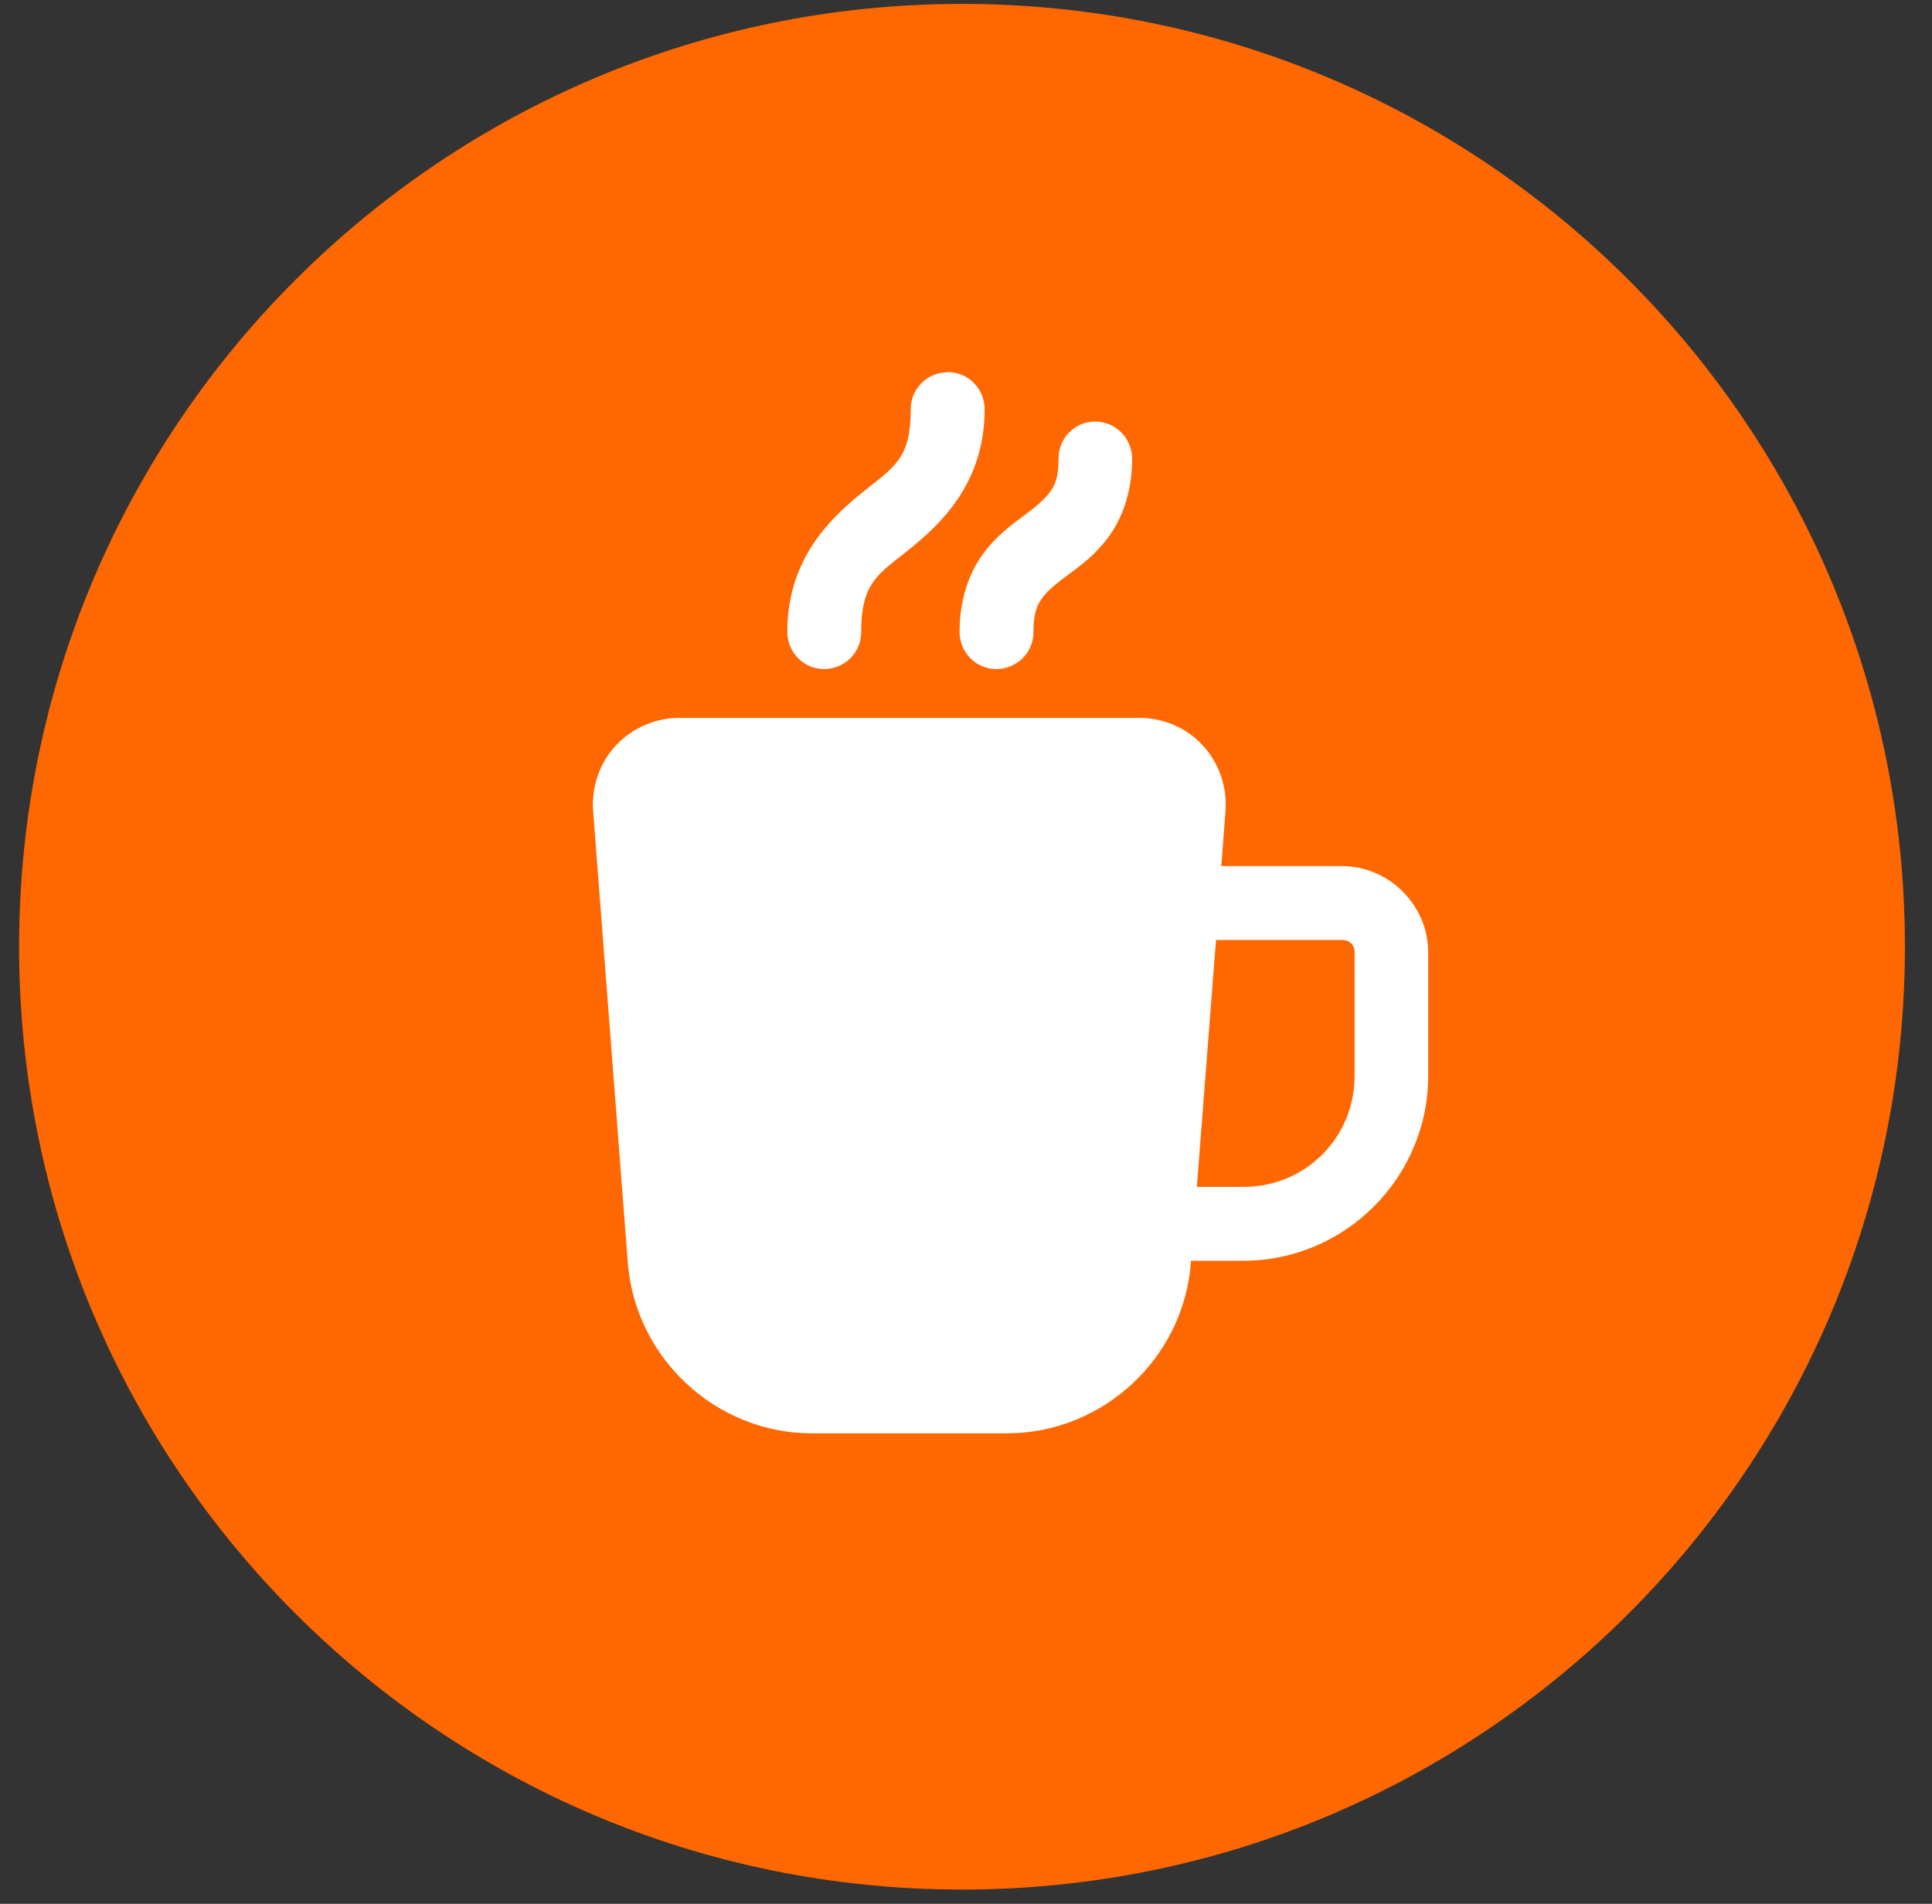<svg width="69" height="68" viewBox="0 0 69 68" fill="none" xmlns="http://www.w3.org/2000/svg">
<rect x="0" y="0" width="69" height="68" fill="#333333" stroke="none"/>
<path d="M34.357 67.491C52.956 67.491 68.033 52.414 68.033 33.815C68.033 15.216 52.956 0.139 34.357 0.139C15.759 0.139 0.682 15.216 0.682 33.815C0.682 52.414 15.759 67.491 34.357 67.491Z" fill="#FF6700"/>
<path d="M33.828 13.301C33.095 13.301 32.514 13.908 32.526 14.64C32.526 16.396 31.92 16.686 30.821 17.571C29.722 18.455 28.118 19.92 28.118 22.56C28.118 23.293 28.686 23.887 29.419 23.899C30.152 23.899 30.745 23.331 30.758 22.598C30.758 22.598 30.758 22.573 30.758 22.56C30.758 20.804 31.364 20.514 32.463 19.63C33.562 18.745 35.166 17.28 35.166 14.627C35.166 13.895 34.598 13.301 33.865 13.289C33.865 13.289 33.84 13.289 33.828 13.289V13.301ZM39.108 15.057C38.375 15.057 37.794 15.663 37.806 16.396C37.806 17.053 37.68 17.331 37.491 17.583C37.301 17.836 37.011 18.089 36.569 18.417C36.127 18.745 35.545 19.162 35.065 19.844C34.585 20.526 34.27 21.461 34.27 22.56C34.27 23.293 34.838 23.887 35.571 23.899C36.303 23.899 36.897 23.331 36.91 22.598C36.91 22.598 36.91 22.573 36.91 22.56C36.91 21.903 37.036 21.625 37.213 21.373C37.39 21.12 37.693 20.867 38.135 20.539C38.577 20.211 39.158 19.794 39.638 19.112C40.118 18.43 40.434 17.495 40.434 16.396C40.434 15.663 39.865 15.07 39.133 15.057C39.133 15.057 39.108 15.057 39.095 15.057H39.108ZM24.253 25.642C23.394 25.642 22.573 26.009 21.992 26.628C21.411 27.259 21.12 28.105 21.183 28.964L22.421 45.095C22.686 48.518 25.579 51.196 29.002 51.196H35.95C39.385 51.196 42.278 48.518 42.531 45.095V45.032H44.4C48.038 45.032 51.007 42.063 51.007 38.425V34.017C51.007 32.324 49.604 30.935 47.924 30.935H43.617L43.769 28.964C43.832 28.118 43.541 27.259 42.96 26.628C42.379 25.996 41.558 25.642 40.699 25.642H24.24H24.253ZM43.428 33.575H47.937C48.202 33.575 48.379 33.752 48.379 34.017V38.425C48.379 40.636 46.623 42.392 44.413 42.392H42.745L43.428 33.587V33.575Z" fill="white"/>
</svg>
